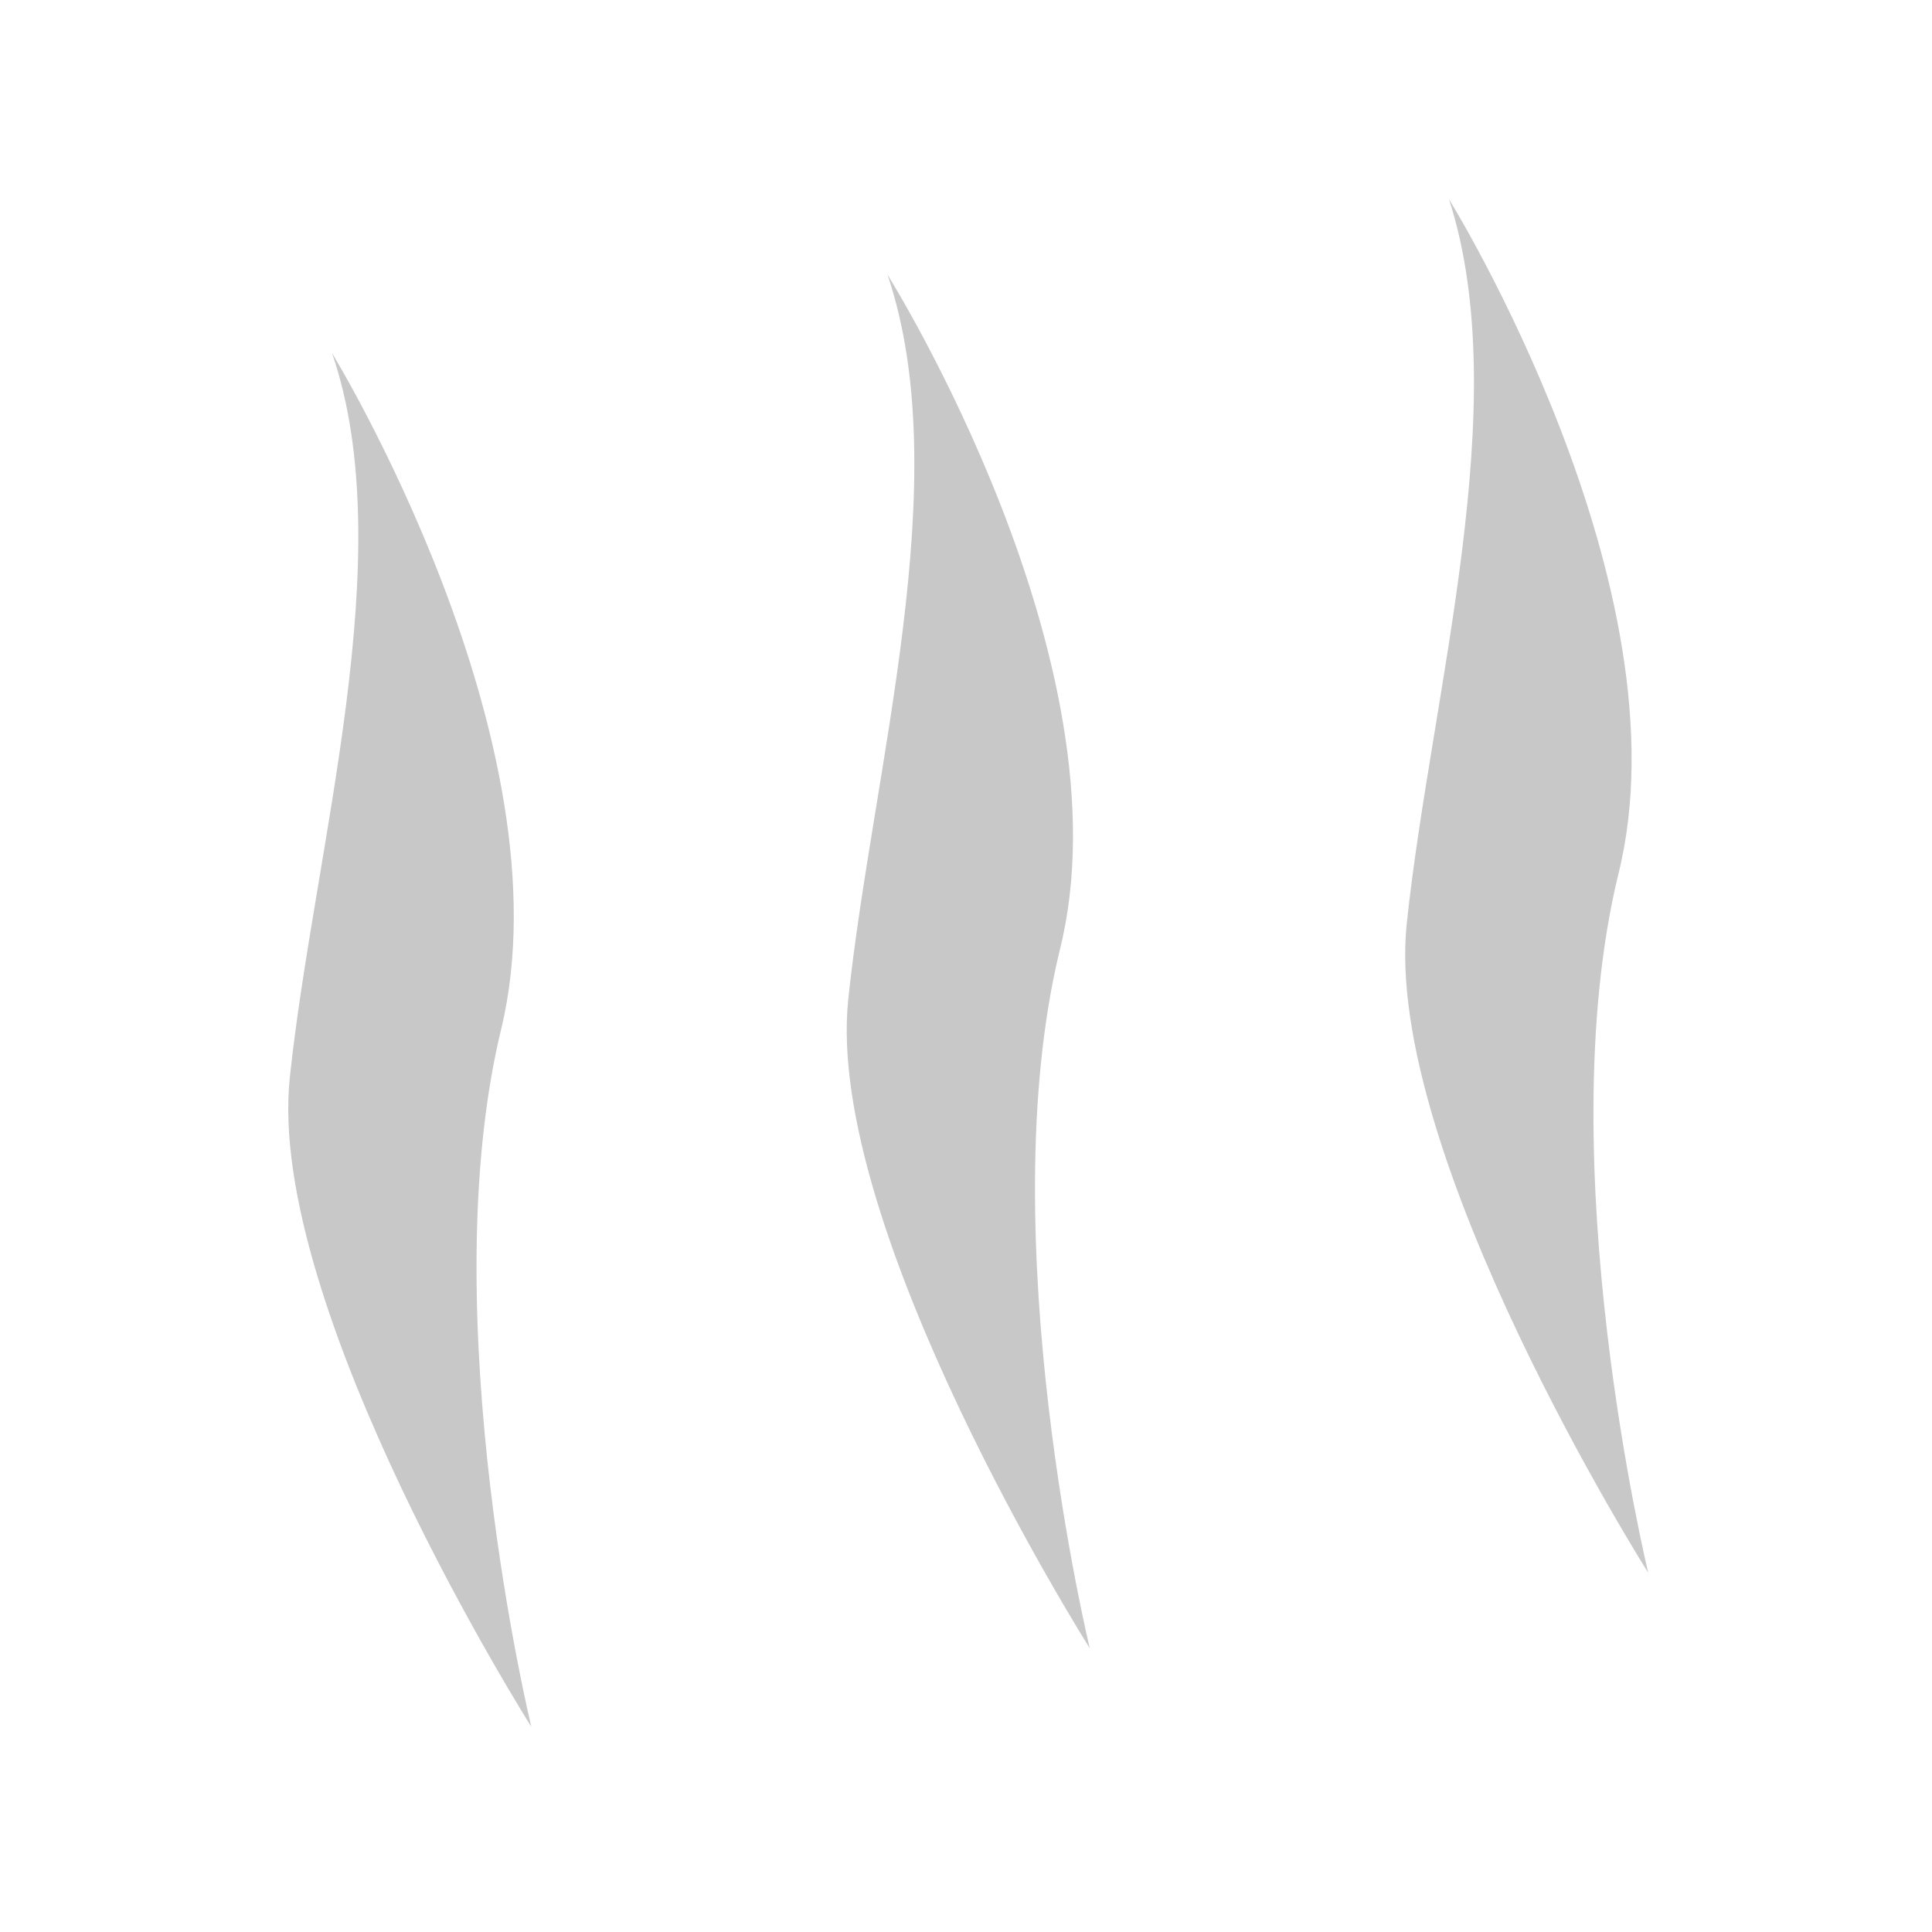 <?xml version="1.0"?>
<svg xmlns="http://www.w3.org/2000/svg" viewBox="0 0 64 64" style="enable-background:new 0 0 64 64">
  <g style="fill:#c8c8c8">
    <path d="m28.1 33.1c-.8 7.6 8 21.5 8 21.5s-3.3-13.6-1-23.1c2.4-9.5-5.7-22.4-5.7-22.4 2.3 6.8-.5 16.4-1.3 24"/>
    <path d="m48 6.6c2.2 6.8-.6 16.4-1.4 24-.8 7.6 8 21.5 8 21.5s-3.3-13.6-1-23.1c2.4-9.5-5.6-22.4-5.6-22.4"/>
    <path d="m9.6 35.7c-.8 7.6 8 21.5 8 21.5s-3.3-13.6-1-23.1-5.6-22.4-5.6-22.4c2.3 6.7-.6 16.4-1.4 24"/>
  </g>
</svg>
